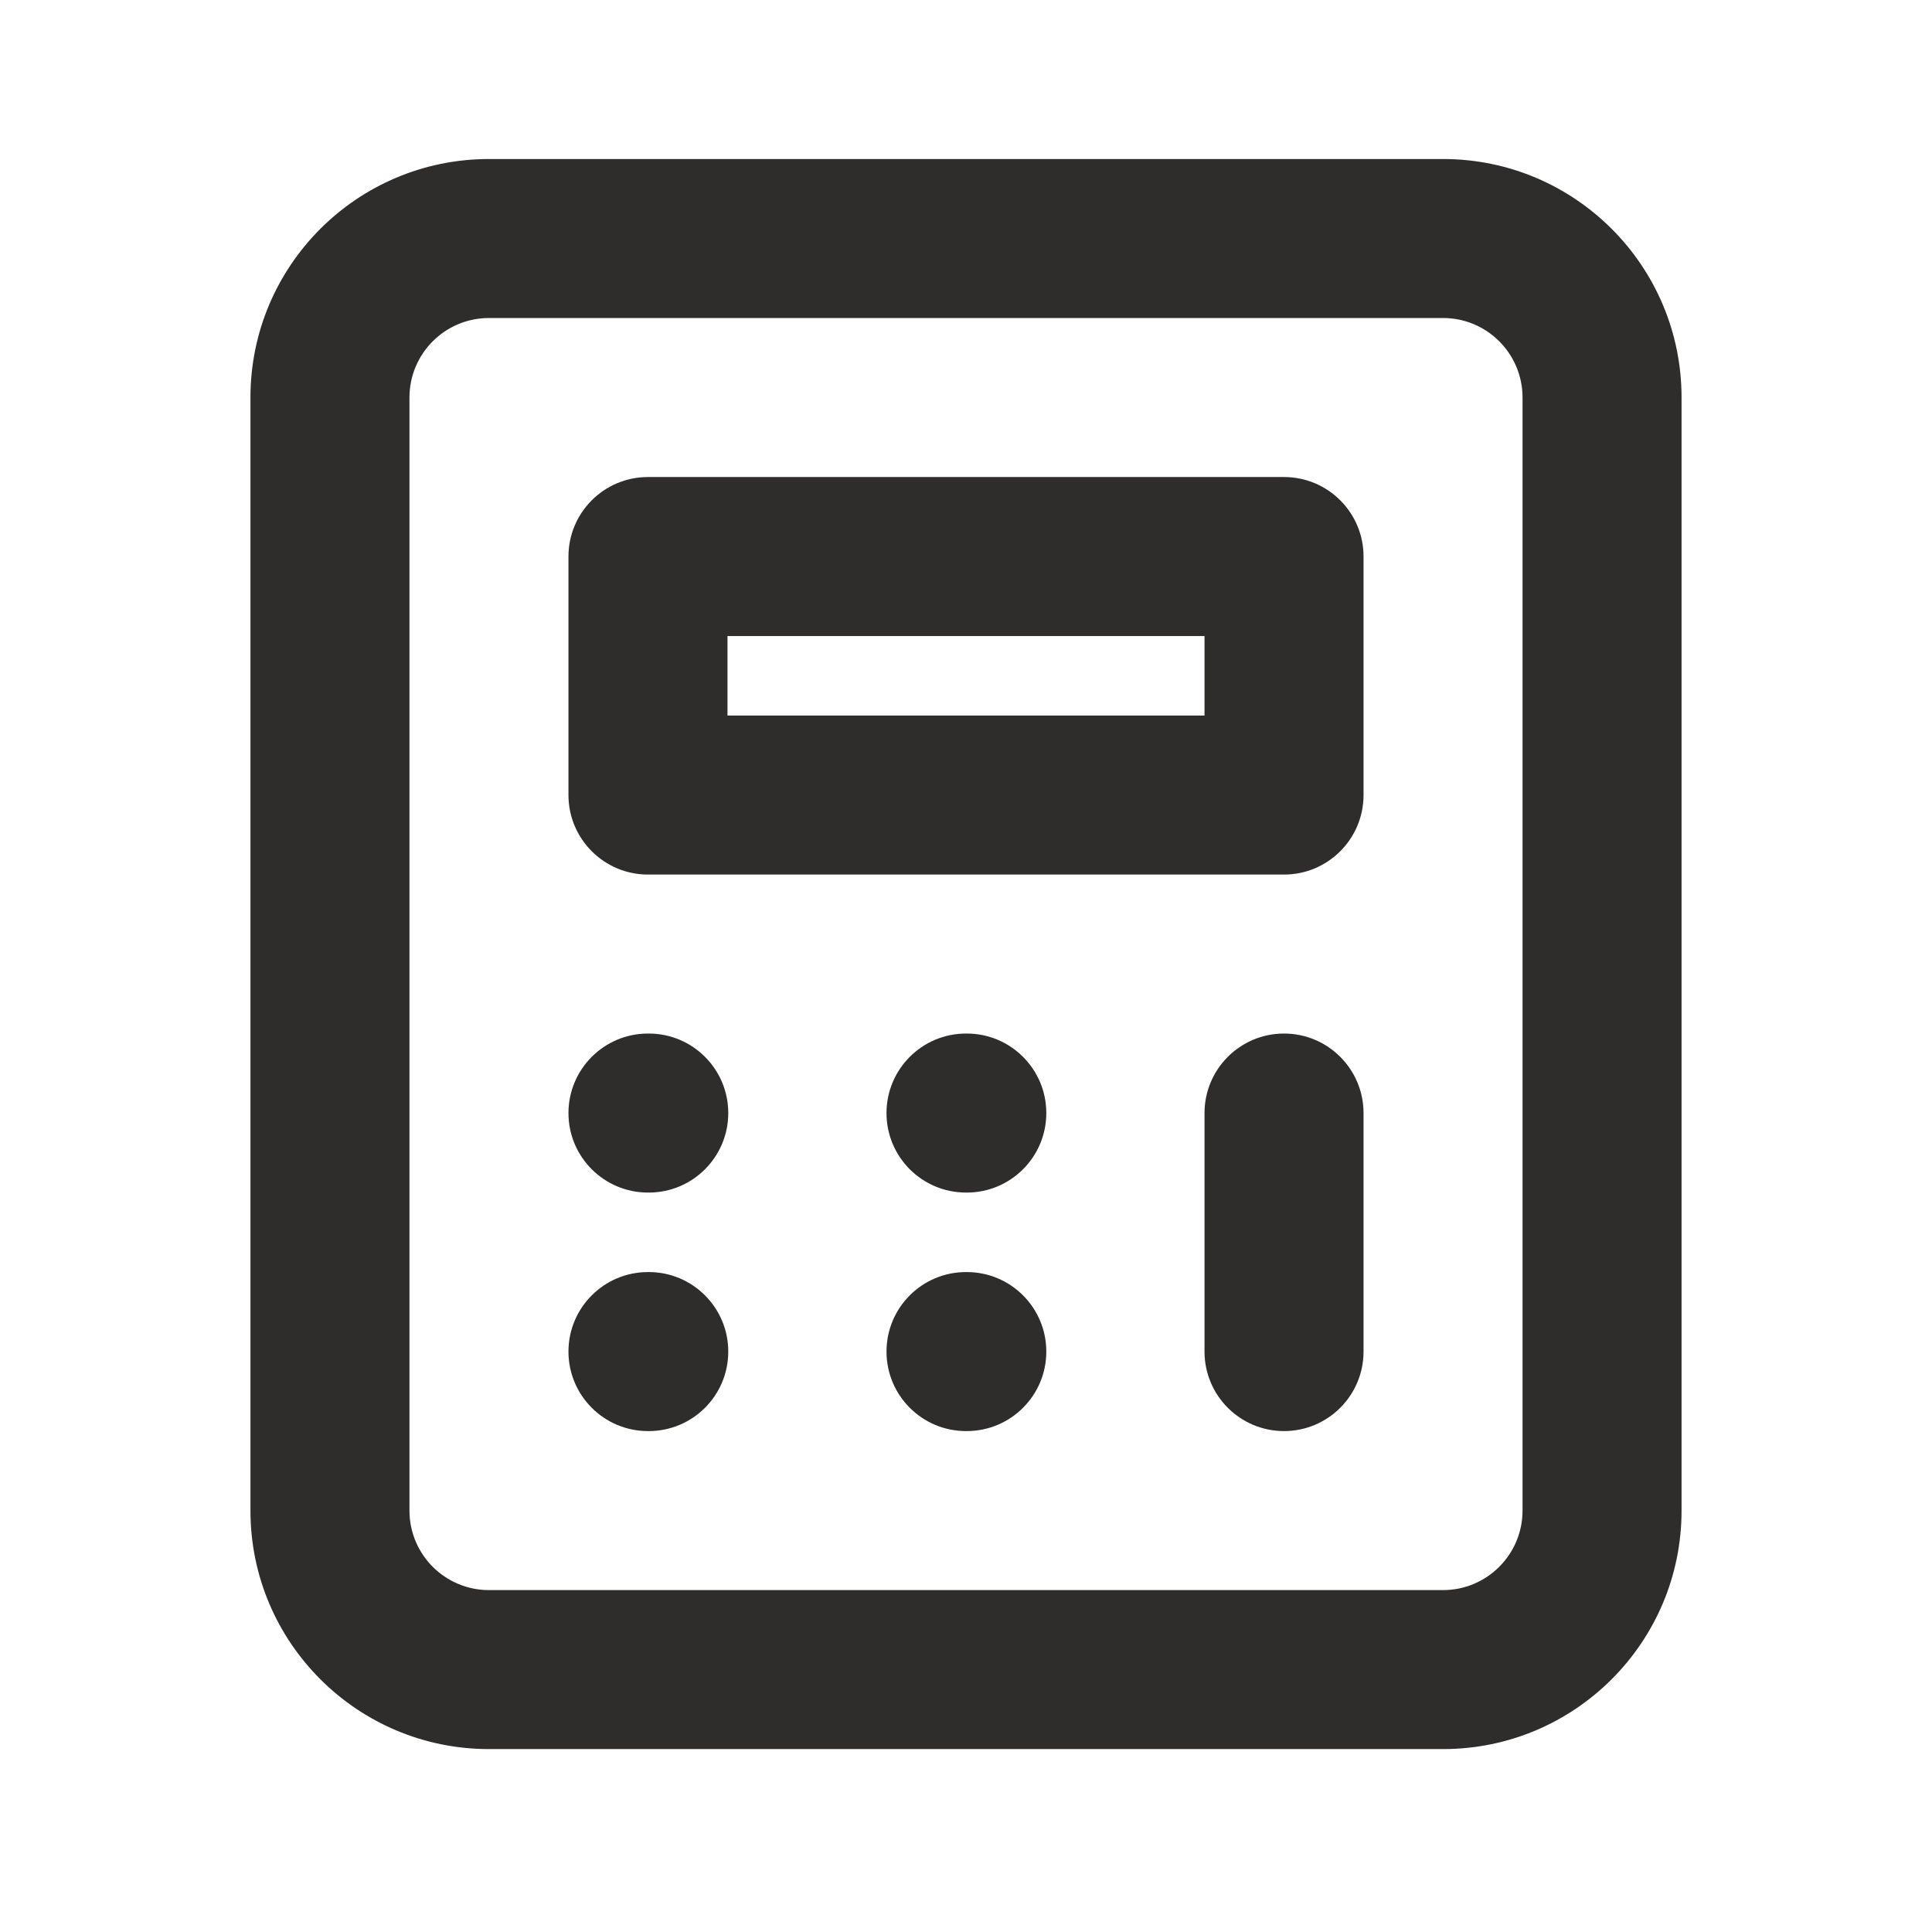 <svg width="81" height="80" viewBox="0 0 81 80" fill="none" xmlns="http://www.w3.org/2000/svg">
<g id="calculator-line">
<path id="Icon (Stroke)" fill-rule="evenodd" clip-rule="evenodd" d="M10.5 16.667C10.5 11.144 14.977 6.667 20.5 6.667H60.5C66.023 6.667 70.5 11.144 70.5 16.667V63.333C70.5 68.856 66.023 73.333 60.5 73.333H20.5C14.977 73.333 10.5 68.856 10.5 63.333V16.667ZM20.5 13.333C18.659 13.333 17.167 14.826 17.167 16.667V63.333C17.167 65.174 18.659 66.667 20.5 66.667H60.5C62.341 66.667 63.833 65.174 63.833 63.333V16.667C63.833 14.826 62.341 13.333 60.5 13.333H20.5ZM23.833 23.333C23.833 21.492 25.326 20 27.167 20H53.833C55.674 20 57.167 21.492 57.167 23.333V33.333C57.167 35.174 55.674 36.667 53.833 36.667H27.167C25.326 36.667 23.833 35.174 23.833 33.333V23.333ZM30.5 26.667V30H50.5V26.667H30.5ZM23.833 46.667C23.833 44.826 25.326 43.333 27.167 43.333H27.2C29.041 43.333 30.533 44.826 30.533 46.667C30.533 48.508 29.041 50 27.2 50H27.167C25.326 50 23.833 48.508 23.833 46.667ZM37.167 46.667C37.167 44.826 38.659 43.333 40.5 43.333H40.533C42.374 43.333 43.867 44.826 43.867 46.667C43.867 48.508 42.374 50 40.533 50H40.5C38.659 50 37.167 48.508 37.167 46.667ZM53.833 43.333C55.674 43.333 57.167 44.826 57.167 46.667V56.667C57.167 58.508 55.674 60 53.833 60C51.992 60 50.5 58.508 50.5 56.667V46.667C50.5 44.826 51.992 43.333 53.833 43.333ZM23.833 56.667C23.833 54.826 25.326 53.333 27.167 53.333H27.2C29.041 53.333 30.533 54.826 30.533 56.667C30.533 58.508 29.041 60 27.2 60H27.167C25.326 60 23.833 58.508 23.833 56.667ZM37.167 56.667C37.167 54.826 38.659 53.333 40.5 53.333H40.533C42.374 53.333 43.867 54.826 43.867 56.667C43.867 58.508 42.374 60 40.533 60H40.5C38.659 60 37.167 58.508 37.167 56.667Z" fill="#2F2C2C"/>
</g>
</svg>

